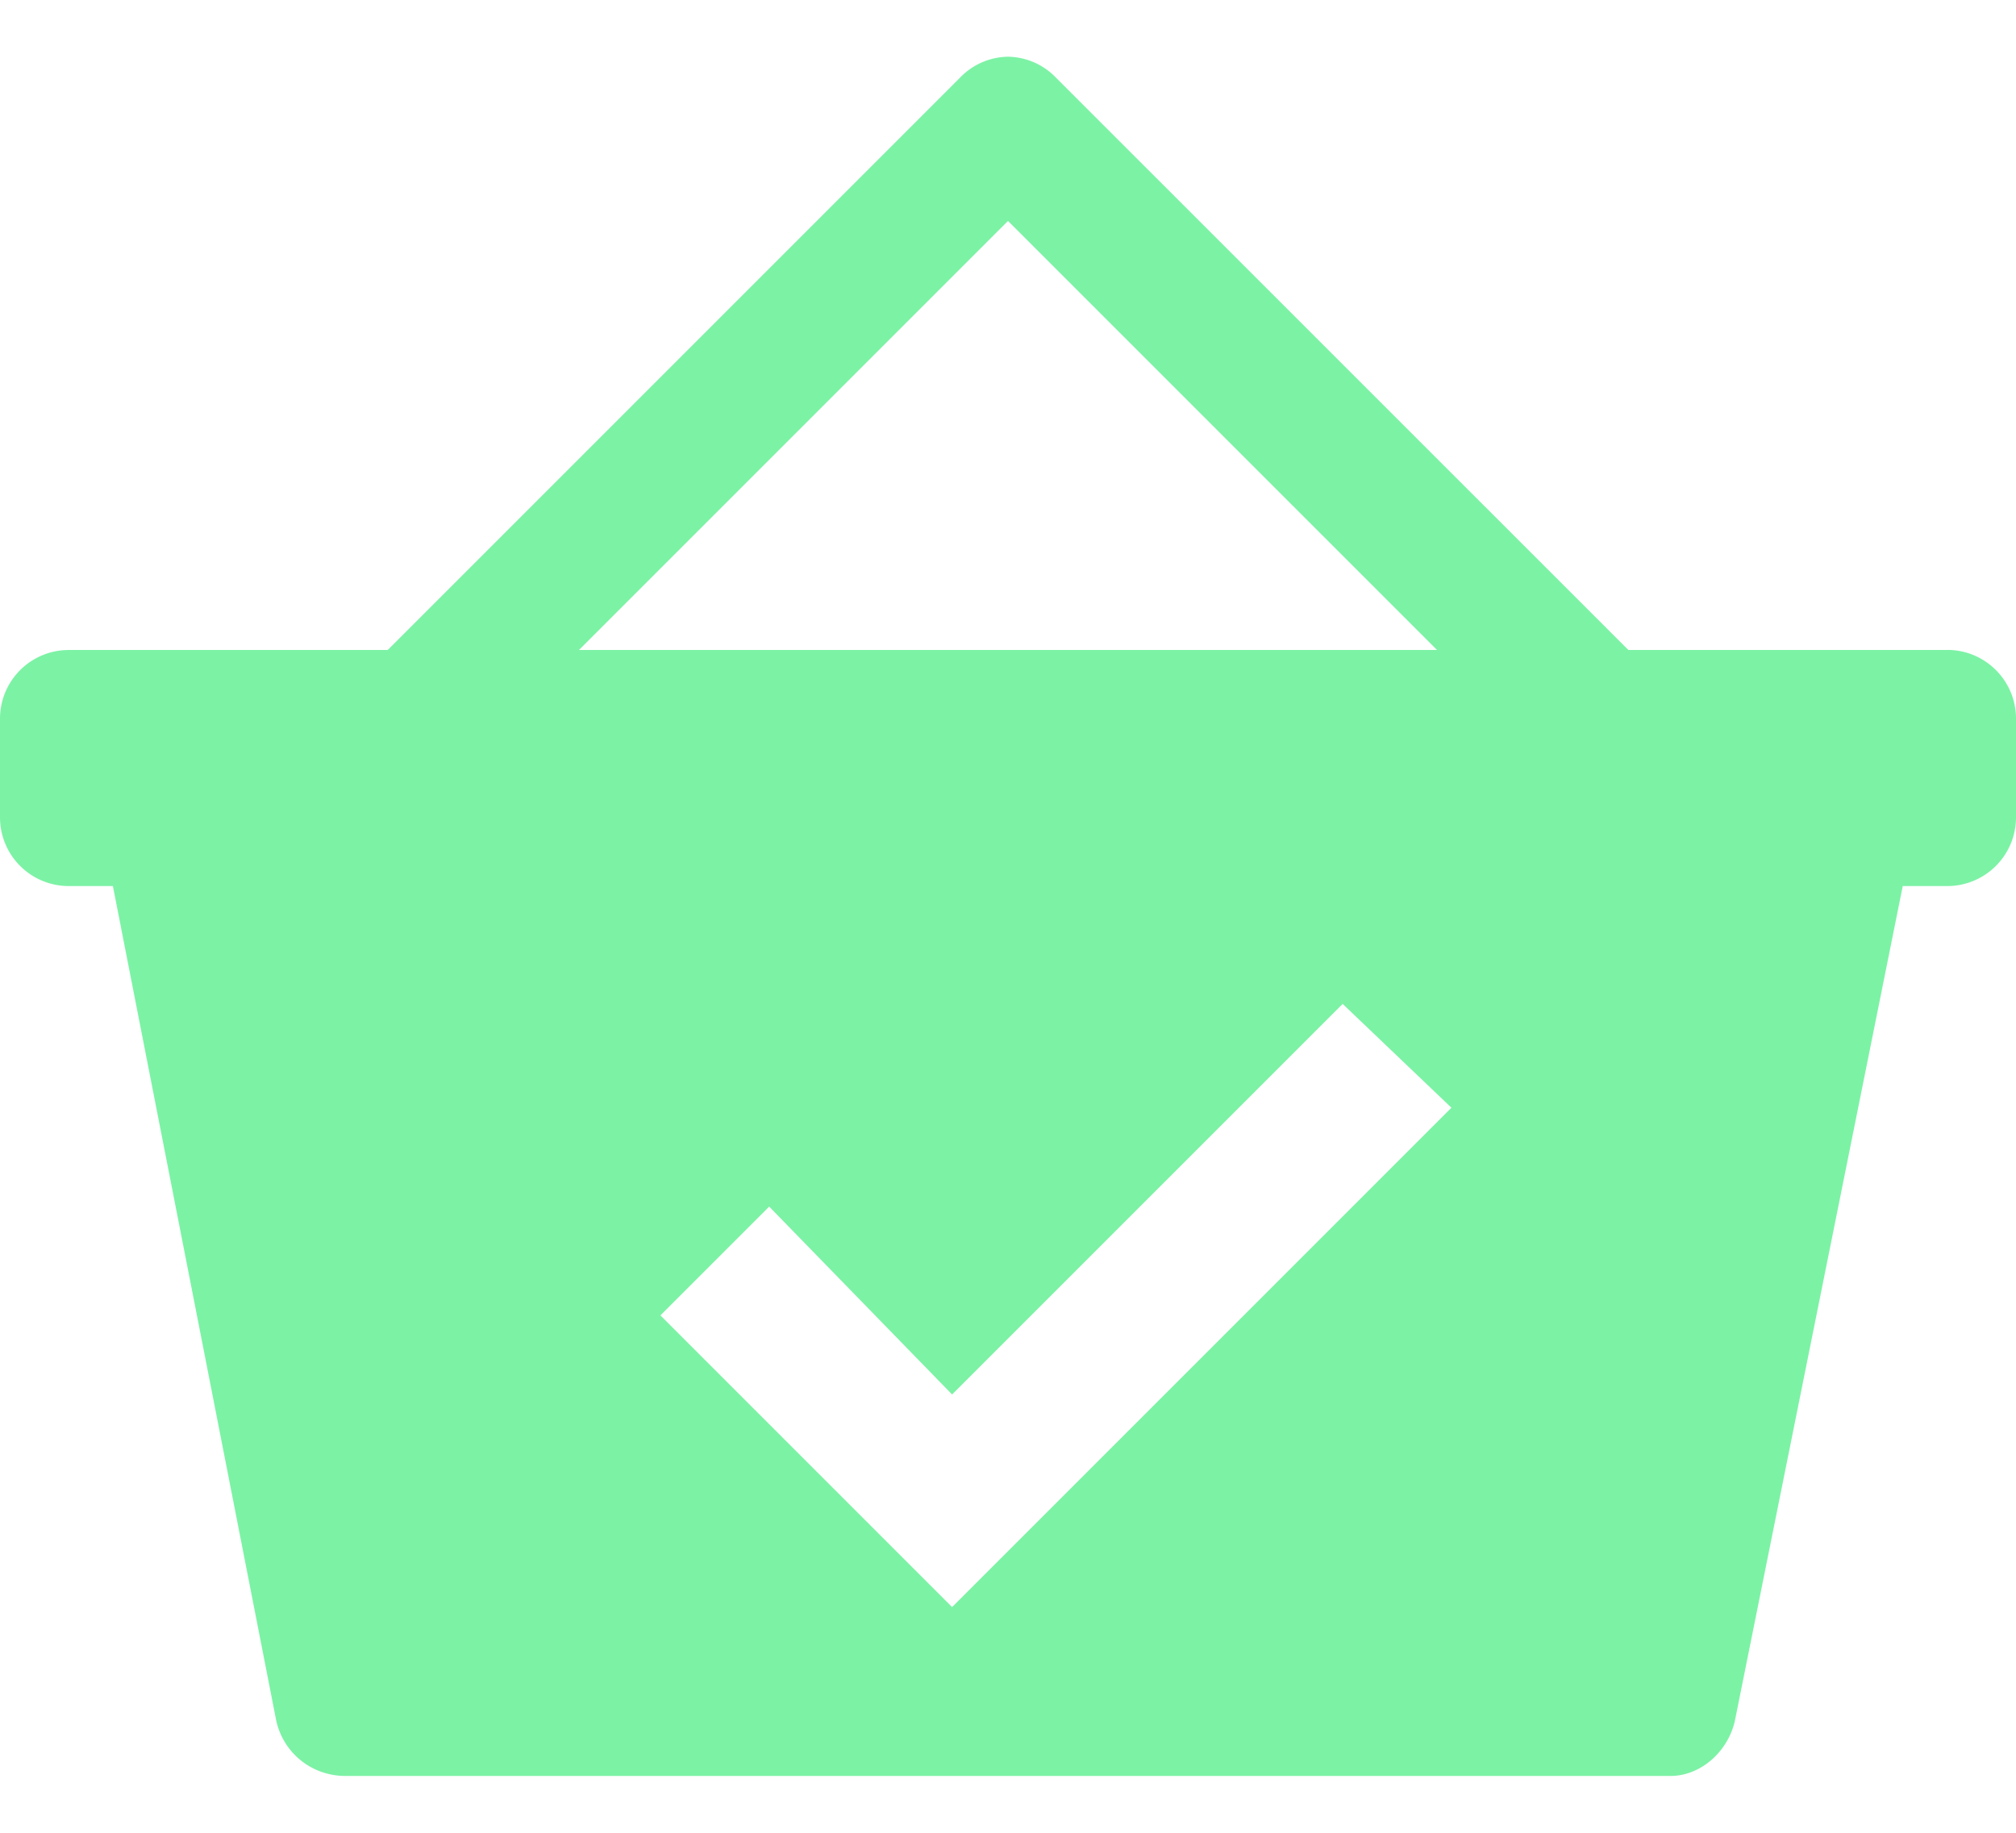 <svg xmlns="http://www.w3.org/2000/svg" width="22" height="20" fill="none"><path fill="#7CF2A5" d="M21.251 7.093H17.77L11.522.846A.74.74 0 0 0 11 .619a.74.74 0 0 0-.522.227L4.231 7.093H.749A.75.75 0 0 0 0 7.842V8.92a.75.75 0 0 0 .749.749h.483l1.783 9.11c.08.354.39.601.755.601h14.46c.323 0 .624-.258.702-.601l1.832-9.11h.487A.75.75 0 0 0 22 8.92V7.84a.75.75 0 0 0-.749-.748ZM11 2.411l4.682 4.682H6.318L11 2.411ZM7.207 14.354l1.187-1.187 1.996 2.05 4.262-4.262 1.187 1.133-5.449 5.449-3.183-3.183Z"/></svg>
